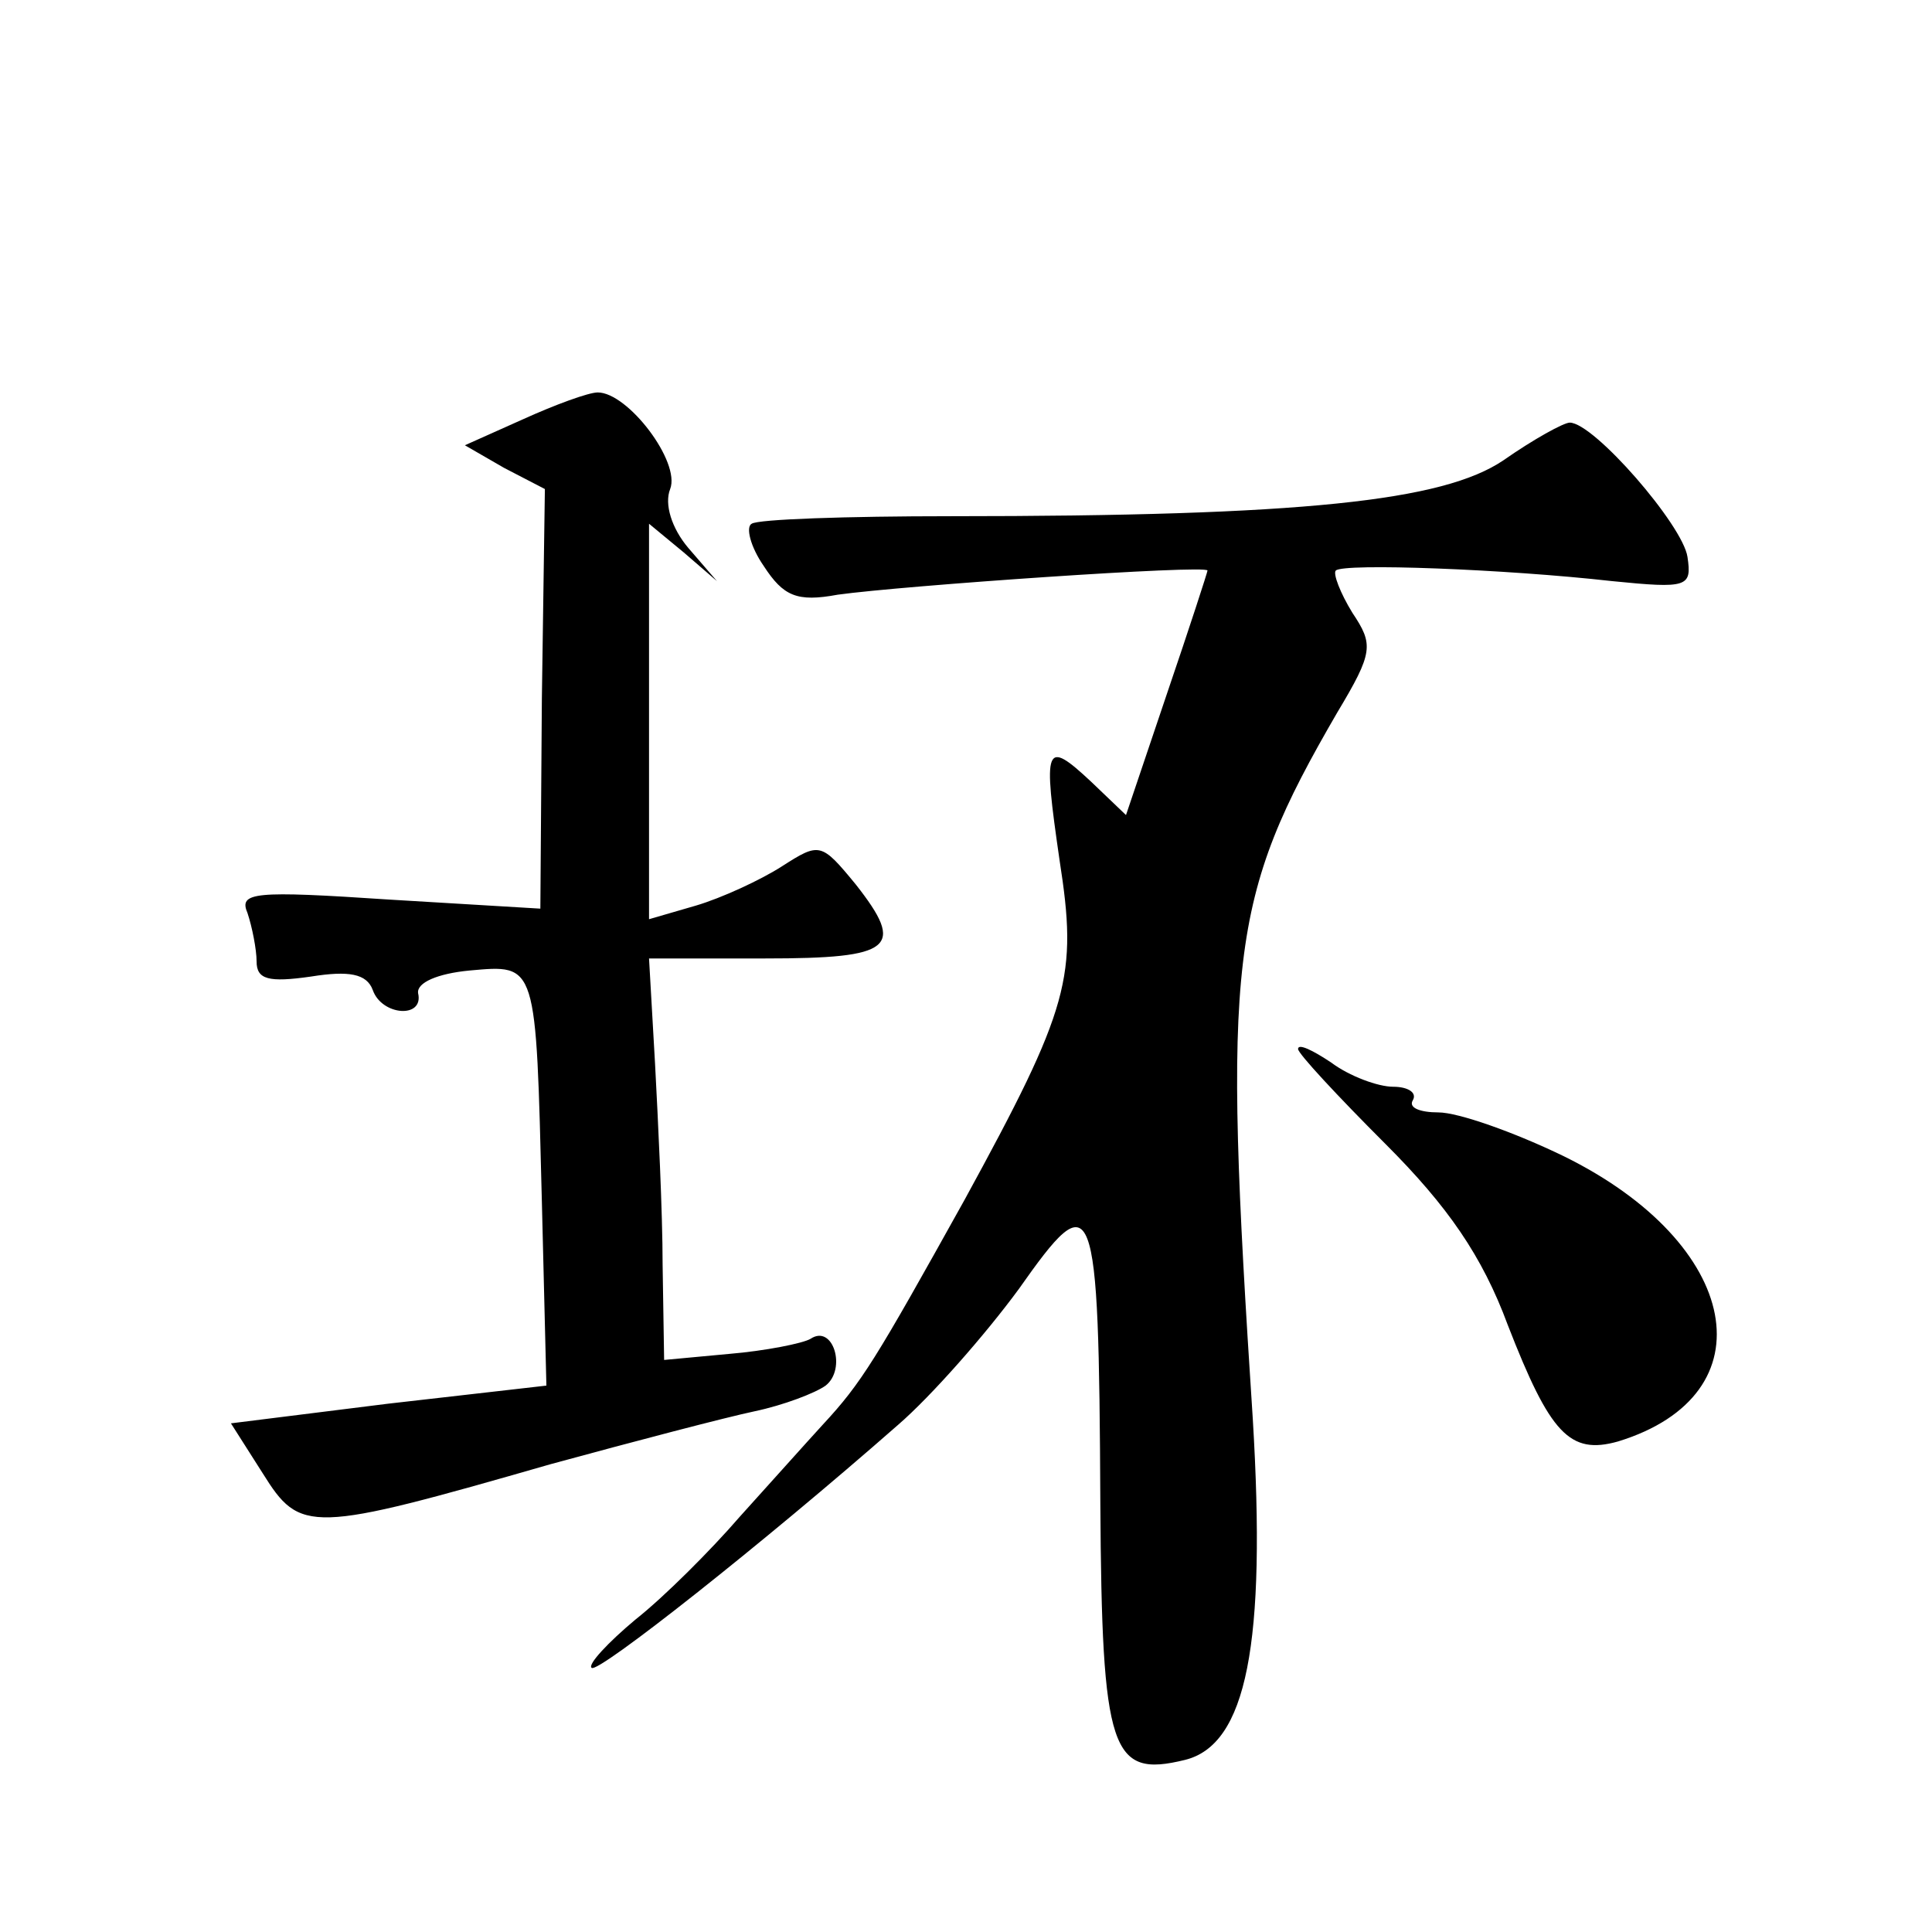 <?xml version="1.0" standalone="no"?>
<!DOCTYPE svg PUBLIC "-//W3C//DTD SVG 20010904//EN"
 "http://www.w3.org/TR/2001/REC-SVG-20010904/DTD/svg10.dtd">
<svg version="1.0" xmlns="http://www.w3.org/2000/svg"
 width="128pt" height="128pt" viewBox="0 0 128 128"
 preserveAspectRatio="xMidYMid meet">
<g transform="translate(0,128) scale(0.1,-0.1)"
fill="#0" stroke="none">
<path d="M346 1002 l-38 -17 26 -15 27 -14 -2 -139 -1 -139 -100 6 c-90 6 -100
5 -94 -9 3 -9 6 -24 6 -32 0 -12 8 -14 36 -10 25 4 37 2 41 -9 6 -17 34 -19 30
-2 -1 7 13 13 34 15 45 4 44 6 48 -153 l3 -122 -105 -12 -104 -13 21 -33 c25 -40
31 -40 191 6 55 15 116 31 135 35 19 4 40 12 47 17 14 11 5 41 -10 31 -5 -3 -30
-8 -54 -10 l-43 -4 -1 63 c0 35 -3 95 -5 133 l-4 70 77 0 c85 0 93 7 60 49 -23
28 -24 28 -49 12 -14 -9 -40 -21 -57 -26 l-31 -9 0 131 0 131 23 -19 22 -19 -19
22 c-11 13 -16 29 -12 39 7 18 -28 64 -48 64 -6 0 -28 -8 -50 -18z M996 975 c-40
-27 -133 -37 -366 -37 -69 0 -128 -2 -132 -5 -4 -2 -1 -15 8 -28 13 -20 22 -24
49 -19 43 6 245 20 245 16 0 -1 -12 -38 -27 -82 l-27 -80 -23 22 c-31 29 -32 24
-21 -52 12 -77 7 -97 -63 -225 -59 -106 -68 -121 -94 -149 -11 -12 -36 -40 -55
-61 -19 -22 -50 -53 -69 -68 -18 -15 -32 -30 -29 -32 4 -4 113 82 203 161 22 19
58 60 80 90 50 71 53 65 54 -142 1 -165 7 -182 56 -170 41 10 54 77 45 226 -20
306 -16 344 56 468 24 40 24 45 10 66 -8 13 -13 26 -11 28 5 5 112 1 183 -7 50
-5 53 -4 50 16 -3 21 -62 89 -78 89 -4 0 -24 -11 -44 -25z M860 585 c0 -3 26 -31
58 -63 41 -41 64 -74 81 -120 28 -72 41 -86 73 -77 101 31 82 131 -36 189 -33 16
-70 29 -83 29 -12 0 -20 3 -17 8 3 5 -3 9 -13 9 -10 0 -29 7 -41 16 -12 8 -22 13
-22 9z"/>
</g>
</svg>
